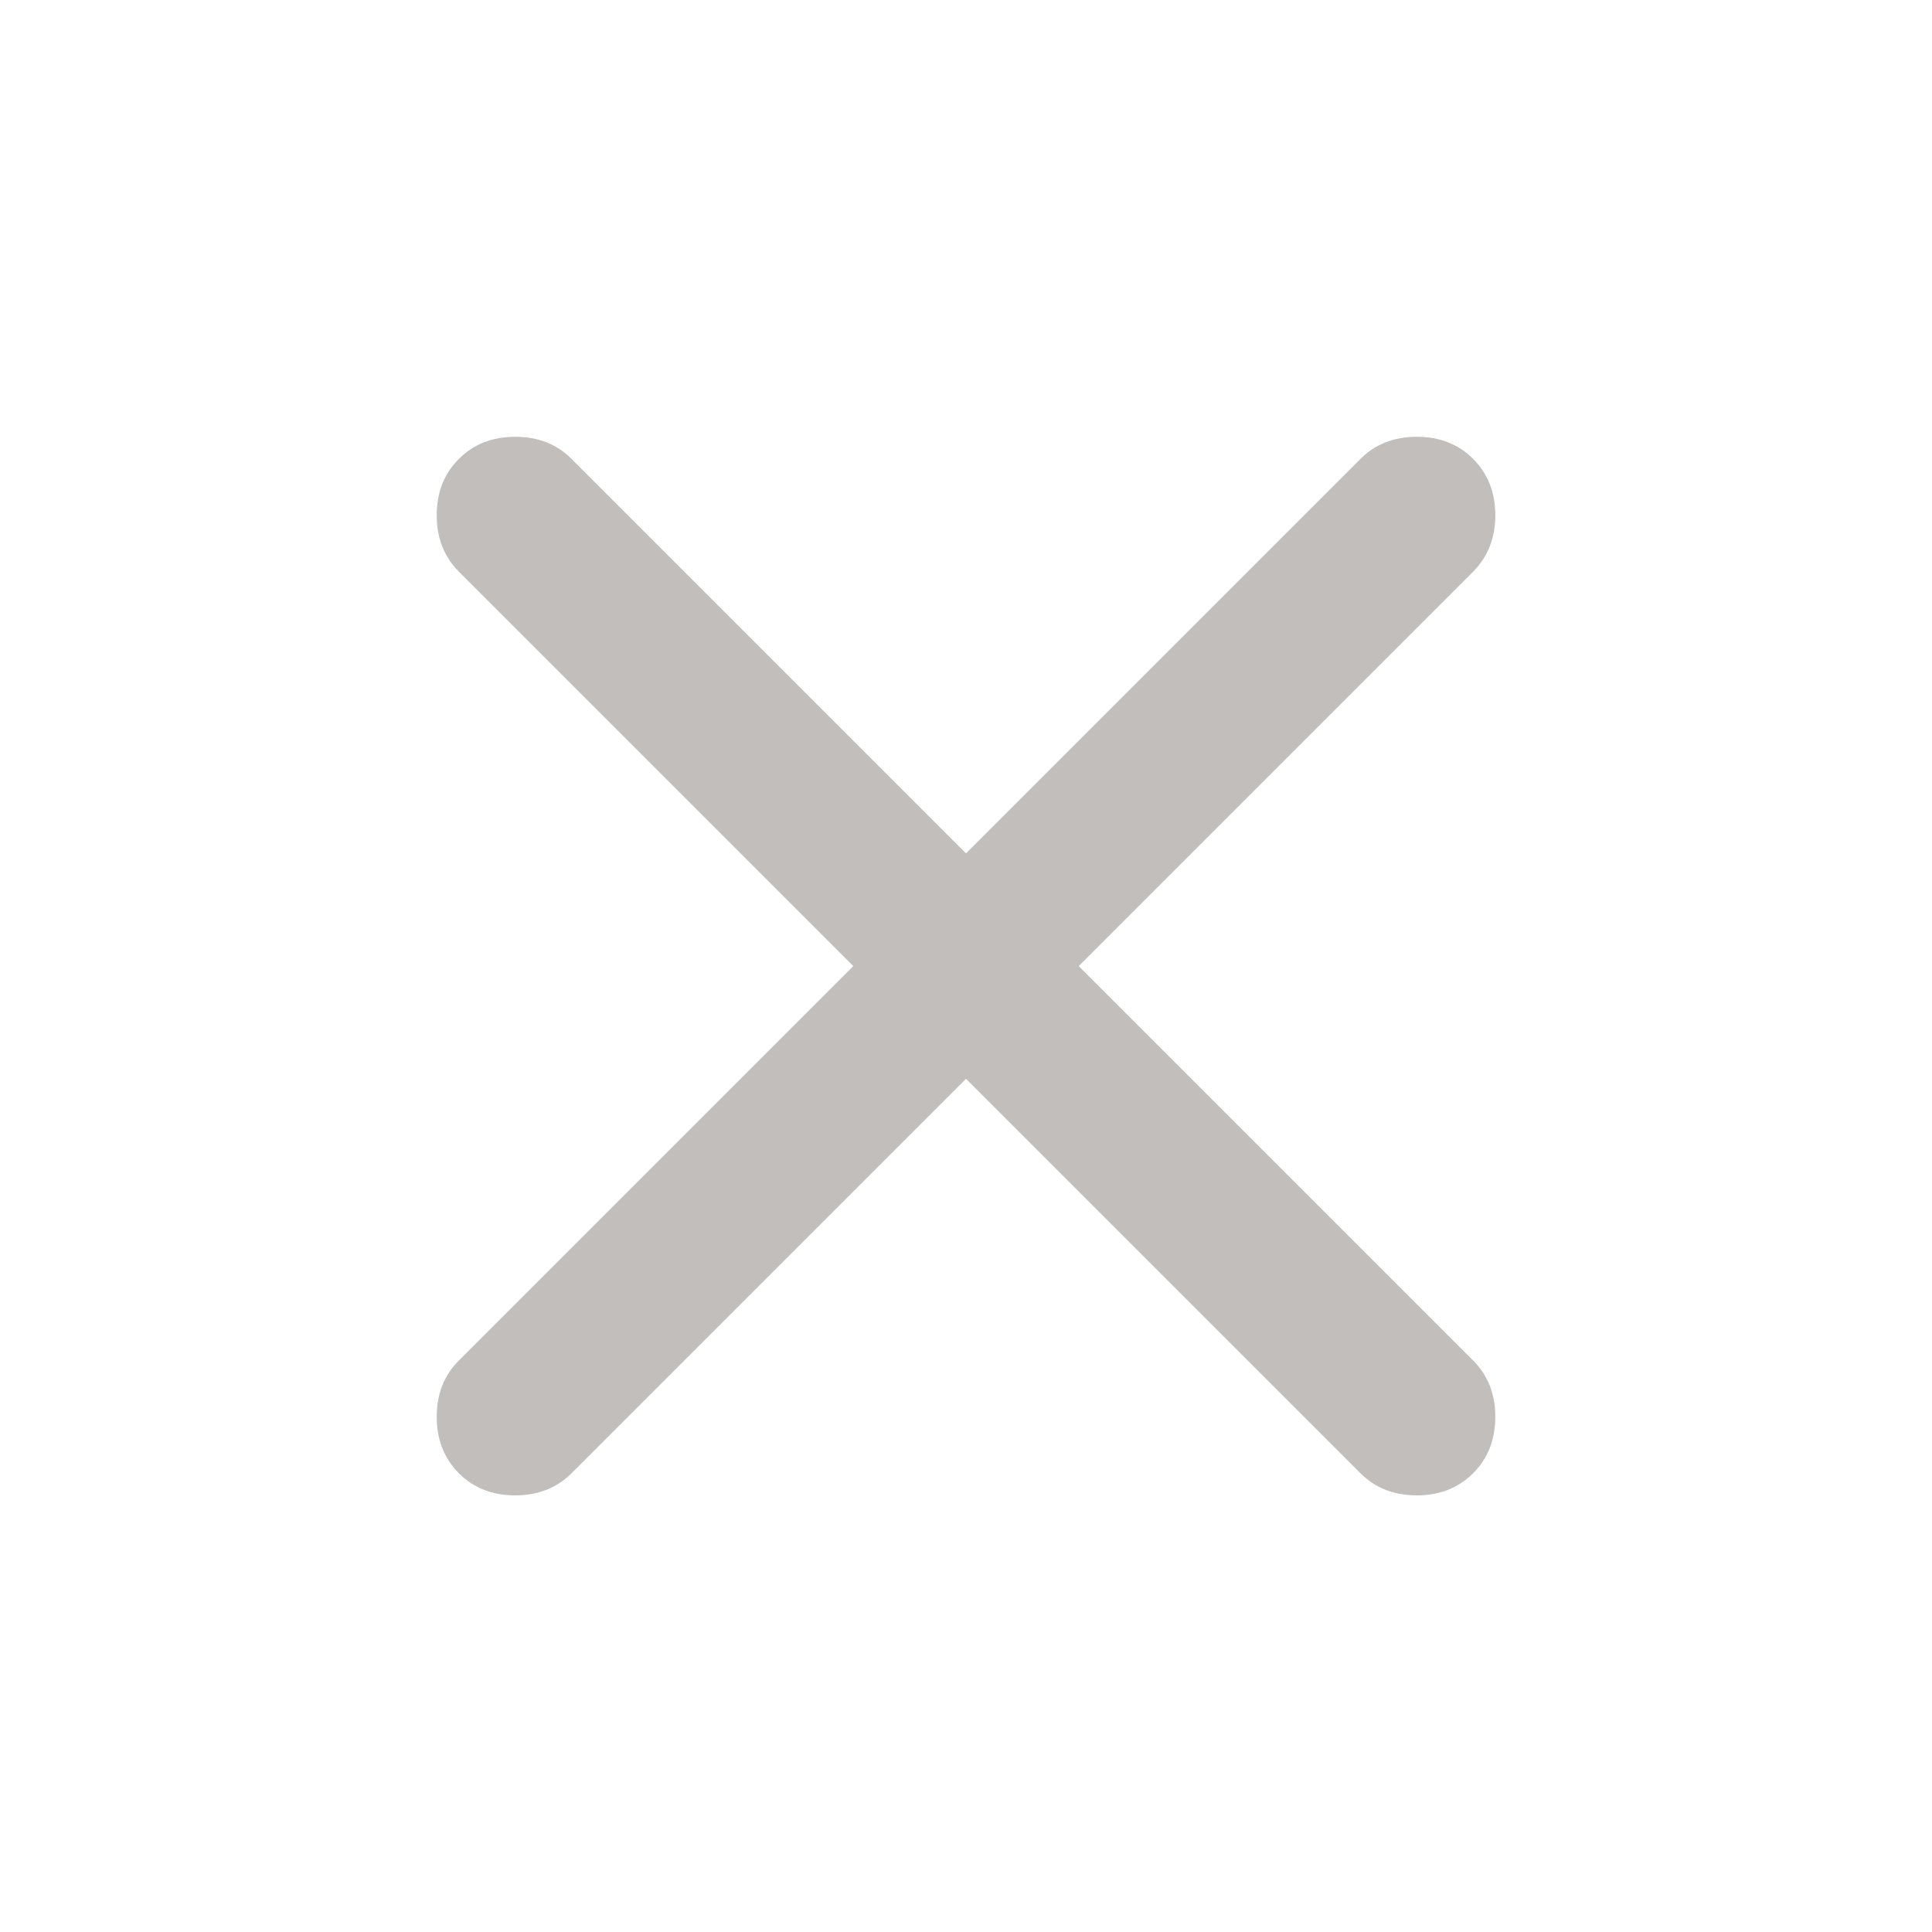 <svg width="24" height="24" viewBox="0 0 24 24" fill="none" xmlns="http://www.w3.org/2000/svg">
<mask id="mask0_133_1248" style="mask-type:alpha" maskUnits="userSpaceOnUse" x="0" y="0" width="24" height="24">
<rect width="24" height="24" fill="#D9D9D9"/>
</mask>
<g mask="url(#mask0_133_1248)">
<path d="M12 13.401L7.1 18.301C6.917 18.484 6.683 18.576 6.4 18.576C6.117 18.576 5.883 18.484 5.7 18.301C5.517 18.117 5.425 17.884 5.425 17.601C5.425 17.317 5.517 17.084 5.7 16.901L10.6 12.001L5.7 7.101C5.517 6.917 5.425 6.684 5.425 6.401C5.425 6.117 5.517 5.884 5.7 5.701C5.883 5.517 6.117 5.426 6.4 5.426C6.683 5.426 6.917 5.517 7.1 5.701L12 10.601L16.9 5.701C17.083 5.517 17.317 5.426 17.6 5.426C17.883 5.426 18.117 5.517 18.3 5.701C18.483 5.884 18.575 6.117 18.575 6.401C18.575 6.684 18.483 6.917 18.3 7.101L13.4 12.001L18.3 16.901C18.483 17.084 18.575 17.317 18.575 17.601C18.575 17.884 18.483 18.117 18.3 18.301C18.117 18.484 17.883 18.576 17.6 18.576C17.317 18.576 17.083 18.484 16.9 18.301L12 13.401Z" fill="#C1BEBB"/>
</g>
</svg>
